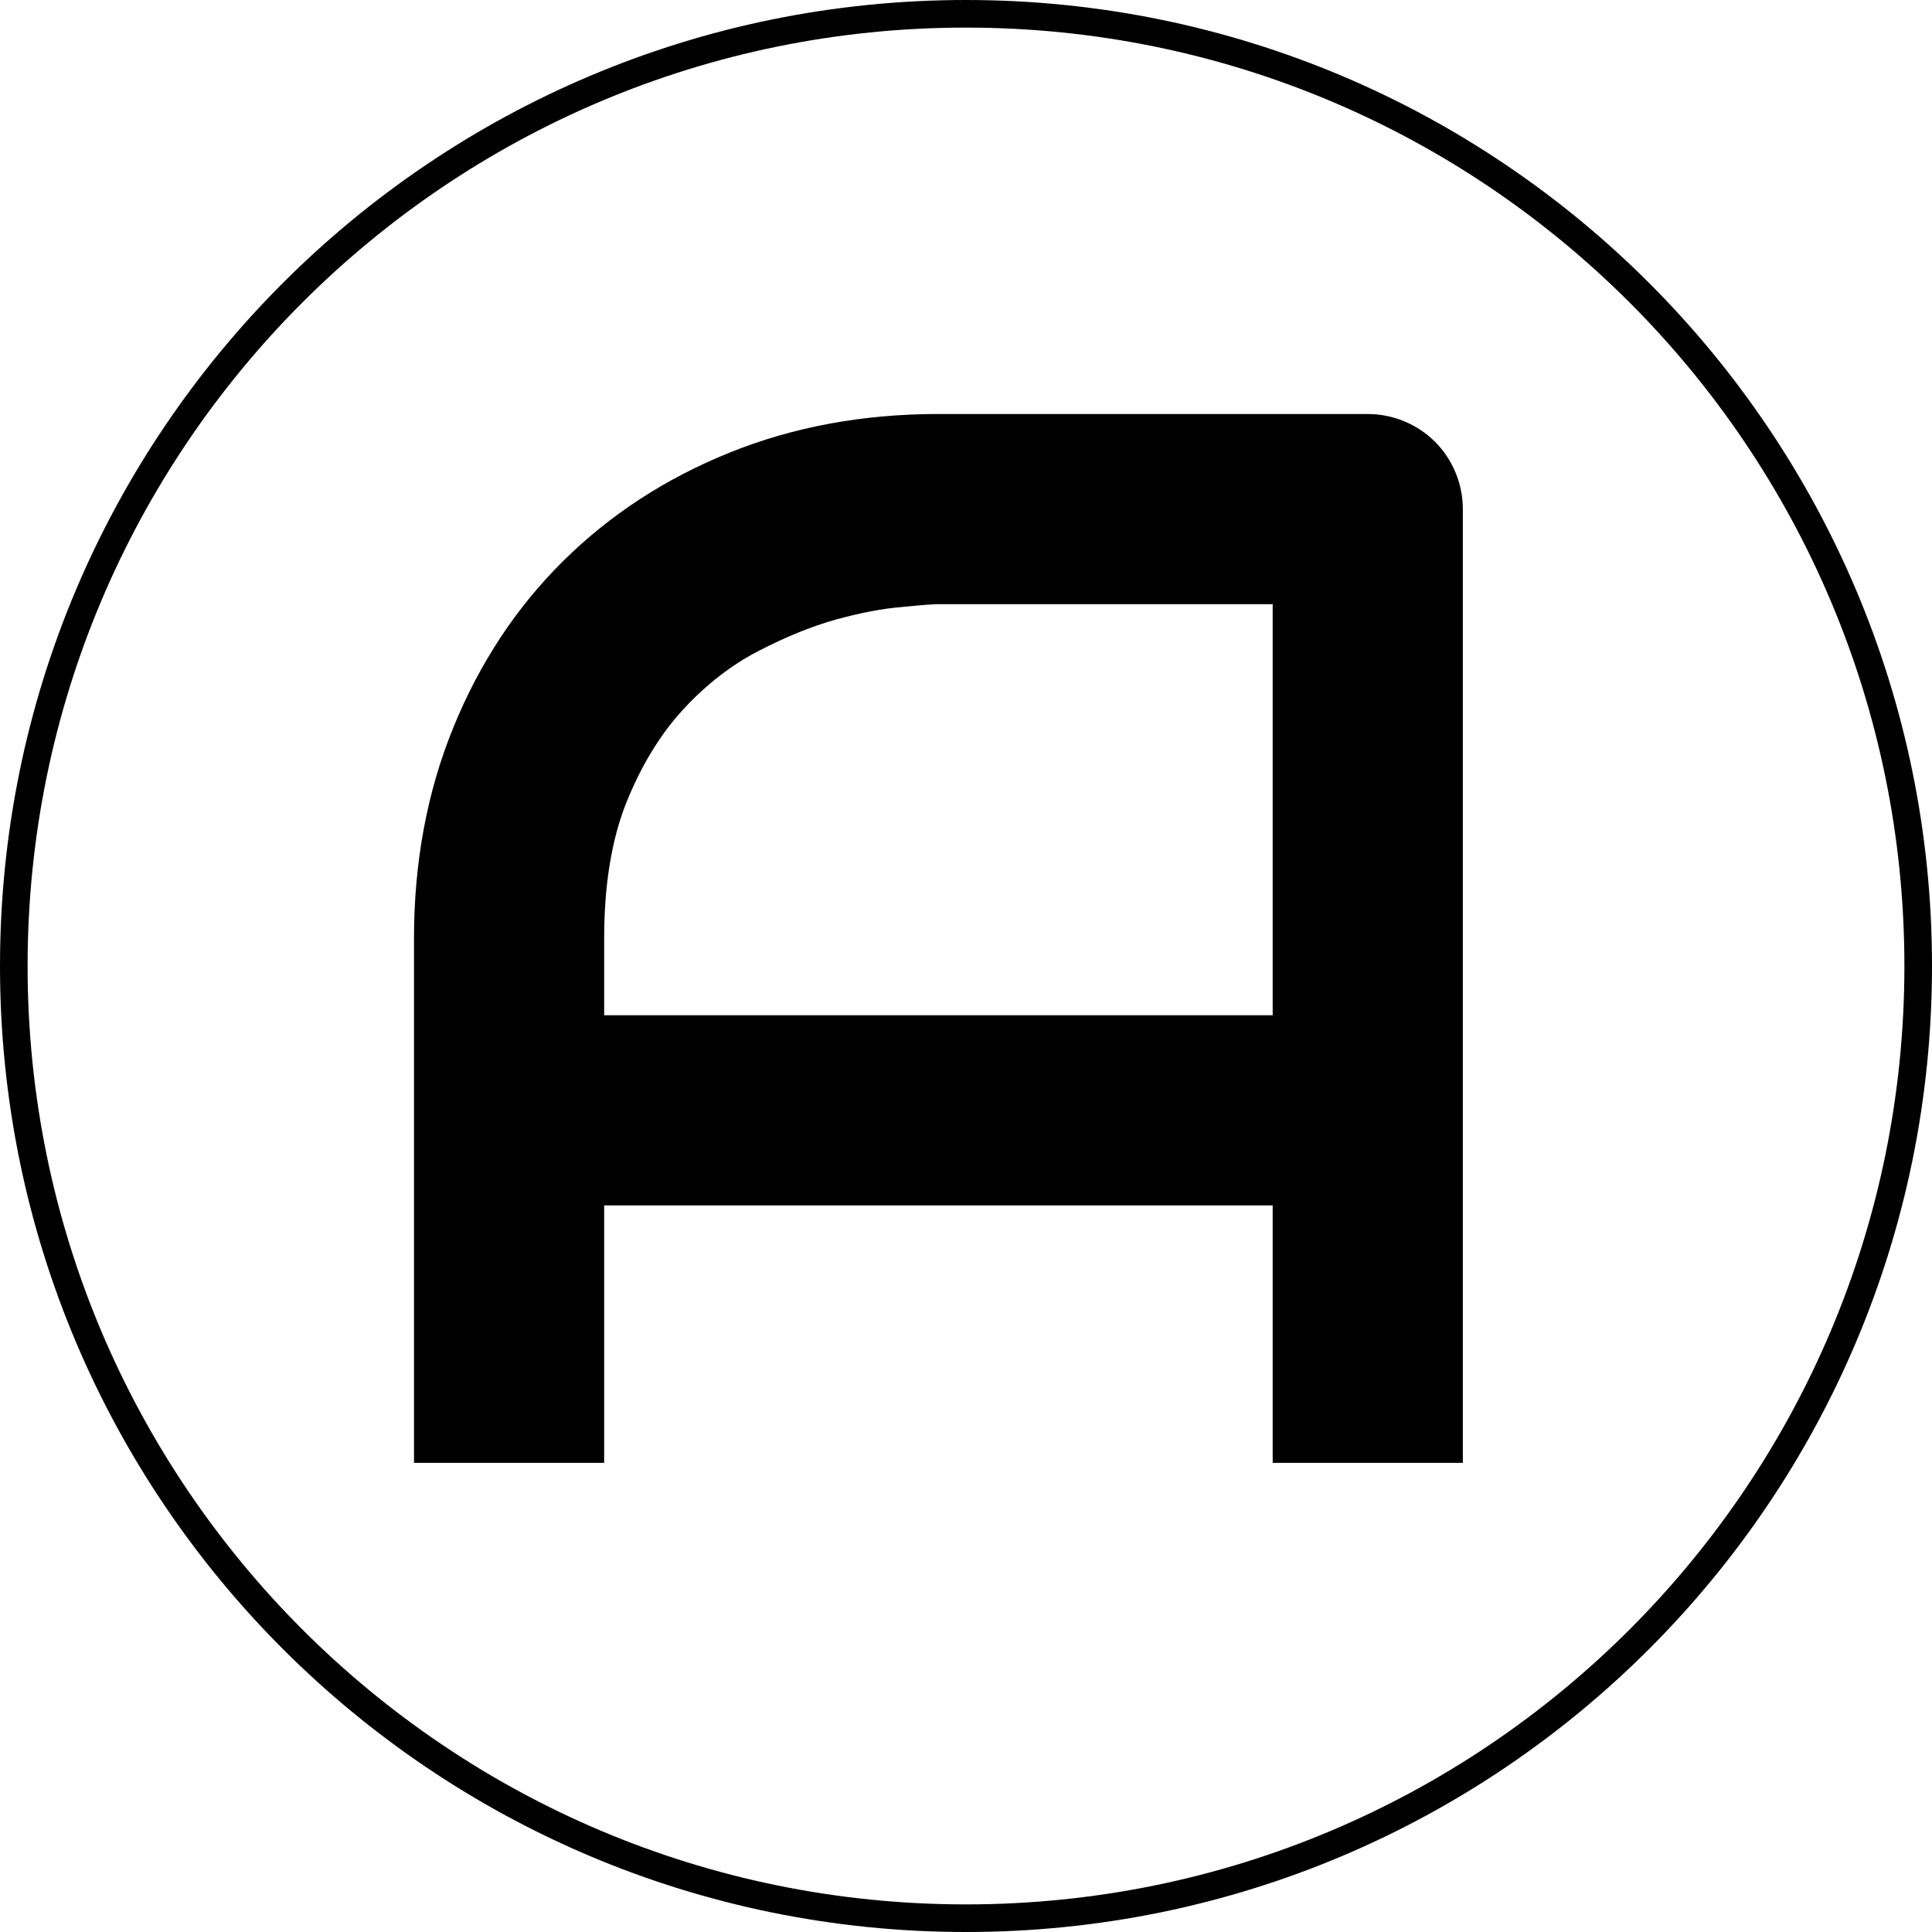 <svg width="35" height="35" viewBox="0 0 35 35" fill="none" xmlns="http://www.w3.org/2000/svg">
<path fill-rule="evenodd" clip-rule="evenodd" d="M34.5 17.5C34.5 26.889 26.889 34.5 17.5 34.5C8.111 34.5 0.5 26.889 0.5 17.5C0.5 8.111 8.111 0.5 17.5 0.5C26.889 0.5 34.5 8.111 34.5 17.5ZM35 17.5C35 27.165 27.165 35 17.5 35C7.835 35 0 27.165 0 17.5C0 7.835 7.835 0 17.5 0C27.165 0 35 7.835 35 17.5ZM23.056 26.501H26.501V9.236C26.501 8.997 26.457 8.772 26.368 8.56C26.28 8.348 26.156 8.163 25.997 8.004C25.838 7.845 25.653 7.721 25.441 7.633C25.229 7.544 25.003 7.5 24.765 7.5H17C15.631 7.5 14.368 7.734 13.211 8.202C12.054 8.67 11.051 9.324 10.203 10.163C9.355 11.002 8.693 12.005 8.216 13.171C7.739 14.337 7.5 15.614 7.5 17V26.501H10.945V21.837H23.056V26.501ZM23.056 18.392H10.945V17C10.945 16.038 11.078 15.22 11.343 14.549C11.616 13.869 11.961 13.304 12.376 12.853C12.791 12.403 13.246 12.049 13.741 11.793C14.236 11.537 14.704 11.347 15.145 11.223C15.596 11.1 15.989 11.025 16.325 10.998C16.669 10.963 16.894 10.945 17 10.945H23.056V18.392Z" fill="black"/>
</svg>
